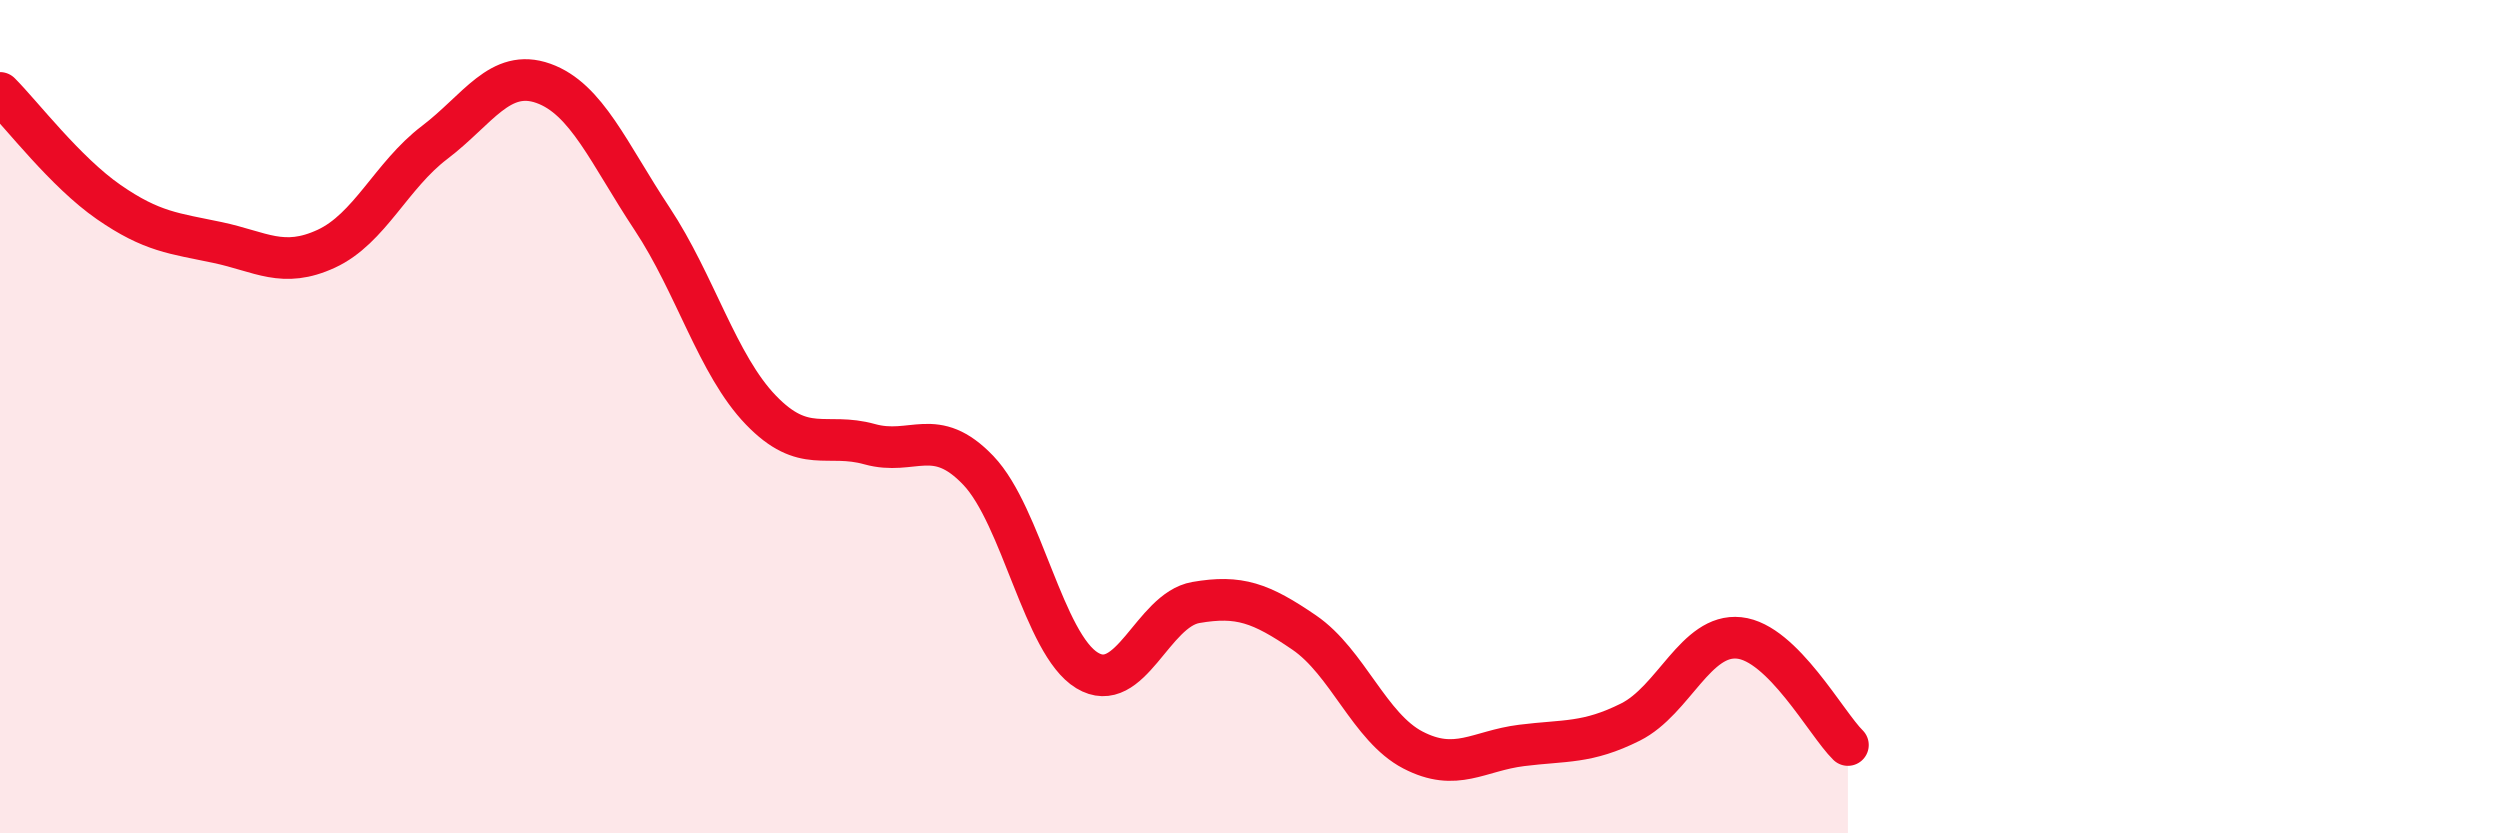 
    <svg width="60" height="20" viewBox="0 0 60 20" xmlns="http://www.w3.org/2000/svg">
      <path
        d="M 0,2.23 C 0.52,2.75 1.57,4.13 2.61,4.85 C 3.65,5.57 4.18,5.6 5.22,5.82 C 6.26,6.04 6.79,6.45 7.83,5.97 C 8.87,5.49 9.39,4.21 10.43,3.42 C 11.47,2.63 12,1.63 13.04,2 C 14.08,2.37 14.61,3.68 15.65,5.25 C 16.69,6.82 17.22,8.76 18.26,9.84 C 19.3,10.92 19.83,10.37 20.87,10.66 C 21.91,10.95 22.44,10.2 23.48,11.29 C 24.52,12.38 25.05,15.46 26.09,16.09 C 27.13,16.72 27.66,14.64 28.7,14.46 C 29.74,14.28 30.26,14.47 31.3,15.18 C 32.34,15.89 32.87,17.46 33.91,18 C 34.95,18.54 35.48,18.02 36.52,17.89 C 37.56,17.76 38.09,17.85 39.13,17.33 C 40.17,16.81 40.7,15.2 41.74,15.31 C 42.78,15.42 43.83,17.37 44.35,17.88L44.35 20L0 20Z"
        fill="#EB0A25"
        opacity="0.1"
        stroke-linecap="round"
        stroke-linejoin="round"
      />
      <path
        d="M 0,2.23 C 0.52,2.75 1.57,4.13 2.61,4.85 C 3.65,5.57 4.18,5.6 5.22,5.82 C 6.26,6.04 6.79,6.45 7.83,5.97 C 8.87,5.49 9.39,4.21 10.43,3.42 C 11.47,2.63 12,1.63 13.04,2 C 14.08,2.37 14.61,3.68 15.65,5.25 C 16.69,6.82 17.22,8.76 18.26,9.84 C 19.3,10.92 19.83,10.37 20.87,10.66 C 21.91,10.95 22.44,10.2 23.48,11.29 C 24.52,12.38 25.05,15.46 26.09,16.09 C 27.13,16.72 27.66,14.64 28.7,14.46 C 29.74,14.28 30.26,14.47 31.3,15.18 C 32.34,15.89 32.87,17.46 33.91,18 C 34.95,18.54 35.48,18.02 36.52,17.89 C 37.56,17.76 38.09,17.85 39.13,17.33 C 40.17,16.81 40.7,15.2 41.74,15.31 C 42.78,15.42 43.83,17.37 44.35,17.88"
        stroke="#EB0A25"
        stroke-width="1"
        fill="none"
        stroke-linecap="round"
        stroke-linejoin="round"
      />
    </svg>
  